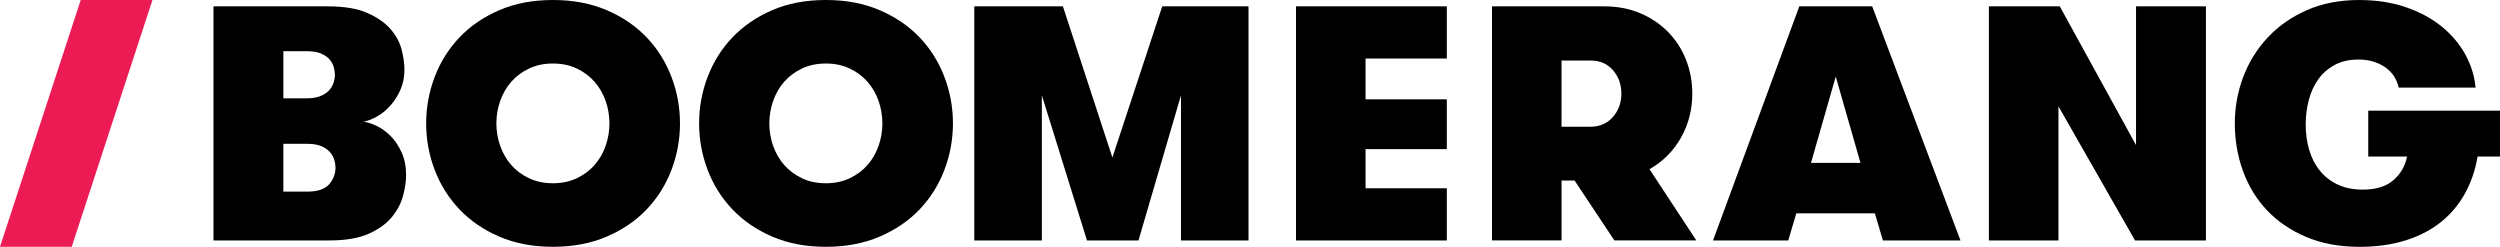 <?xml version="1.0" encoding="UTF-8" standalone="no"?>
<svg
   xmlns:dc="http://purl.org/dc/elements/1.1/"
   xmlns:cc="http://creativecommons.org/ns#"
   xmlns:rdf="http://www.w3.org/1999/02/22-rdf-syntax-ns#"
   xmlns:svg="http://www.w3.org/2000/svg"
   xmlns="http://www.w3.org/2000/svg"
   xmlns:sodipodi="http://sodipodi.sourceforge.net/DTD/sodipodi-0.dtd"
   xmlns:inkscape="http://www.inkscape.org/namespaces/inkscape"
   version="1.1"
   id="Calque_1"
   x="0px"
   y="0px"
   viewBox="0 0 1493.15 147.41"
   xml:space="preserve"
   sodipodi:docname="boomerang_baseline.svg"
   width="1493.15"
   height="147.41"
   inkscape:version="1.0.2 (e86c870879, 2021-01-15)"><defs
   id="defs31" /><sodipodi:namedview
   pagecolor="#ffffff"
   bordercolor="#666666"
   borderopacity="1"
   objecttolerance="10"
   gridtolerance="10"
   guidetolerance="10"
   inkscape:pageopacity="0"
   inkscape:pageshadow="2"
   inkscape:window-width="1920"
   inkscape:window-height="1137"
   id="namedview29"
   showgrid="false"
   fit-margin-top="0"
   fit-margin-left="0"
   fit-margin-right="0"
   fit-margin-bottom="0"
   inkscape:zoom="0.67898992"
   inkscape:cx="746.57498"
   inkscape:cy="73.700006"
   inkscape:window-x="-8"
   inkscape:window-y="-8"
   inkscape:window-maximized="1"
   inkscape:current-layer="Calque_1" />
<style
   type="text/css"
   id="style2">
	.st0{fill:#ED1B54;}
</style>
<g
   id="g26"
   transform="translate(-147.4,-147.4)">
	<g
   id="g22">
		<path
   d="m 274.9,151.2 h 68.51 c 9.59,0 17.34,1.3 23.27,3.89 5.92,2.6 10.55,5.79 13.88,9.59 3.33,3.79 5.56,7.89 6.69,12.28 1.13,4.39 1.7,8.39 1.7,11.98 0,4.39 -0.77,8.36 -2.3,11.88 -1.53,3.53 -3.5,6.66 -5.89,9.39 -2.4,2.73 -5.03,4.93 -7.89,6.59 -2.86,1.67 -5.63,2.76 -8.29,3.3 2.26,0.27 4.86,1.1 7.79,2.5 2.93,1.4 5.69,3.39 8.29,5.99 2.6,2.6 4.79,5.86 6.59,9.79 1.8,3.93 2.7,8.49 2.7,13.68 0,3.59 -0.6,7.66 -1.8,12.18 -1.2,4.53 -3.43,8.79 -6.69,12.78 -3.26,3.99 -7.89,7.32 -13.88,9.99 -5.99,2.67 -13.78,3.99 -23.37,3.99 H 274.9 Z m 55.53,54.92 c 3.2,0 5.86,-0.4 7.99,-1.2 2.13,-0.8 3.86,-1.86 5.19,-3.2 1.33,-1.33 2.3,-2.86 2.9,-4.59 0.6,-1.73 0.9,-3.46 0.9,-5.19 0,-1.46 -0.23,-3 -0.7,-4.59 -0.47,-1.6 -1.3,-3.1 -2.5,-4.49 -1.2,-1.4 -2.9,-2.56 -5.09,-3.5 -2.2,-0.93 -5.09,-1.4 -8.69,-1.4 h -13.78 v 28.16 z m -13.79,27.17 v 28.56 h 14.18 c 6.26,0 10.65,-1.46 13.18,-4.39 2.53,-2.93 3.79,-6.26 3.79,-9.99 0,-1.33 -0.23,-2.83 -0.7,-4.49 -0.47,-1.66 -1.33,-3.23 -2.6,-4.69 -1.27,-1.46 -3,-2.66 -5.19,-3.6 -2.2,-0.93 -5.03,-1.4 -8.49,-1.4 z"
   id="path4" />
		<path
   d="m 477.63,294.8 c -11.98,0 -22.67,-2.03 -32.06,-6.09 -9.39,-4.06 -17.31,-9.49 -23.77,-16.28 -6.46,-6.79 -11.38,-14.65 -14.78,-23.57 -3.4,-8.92 -5.09,-18.18 -5.09,-27.76 0,-9.59 1.7,-18.84 5.09,-27.76 3.4,-8.92 8.32,-16.78 14.78,-23.57 6.46,-6.79 14.38,-12.22 23.77,-16.28 9.39,-4.06 20.07,-6.09 32.06,-6.09 11.99,0 22.7,2.03 32.16,6.09 9.45,4.06 17.41,9.49 23.87,16.28 6.46,6.79 11.38,14.65 14.78,23.57 3.4,8.92 5.09,18.17 5.09,27.76 0,9.59 -1.7,18.84 -5.09,27.76 -3.4,8.92 -8.32,16.78 -14.78,23.57 -6.46,6.79 -14.42,12.22 -23.87,16.28 -9.46,4.06 -20.18,6.09 -32.16,6.09 z m 0,-37.95 c 5.32,0 10.09,-1 14.28,-3 4.19,-2 7.72,-4.62 10.59,-7.89 2.86,-3.26 5.06,-7.06 6.59,-11.38 1.53,-4.33 2.3,-8.82 2.3,-13.48 0,-4.66 -0.77,-9.15 -2.3,-13.48 -1.53,-4.33 -3.73,-8.12 -6.59,-11.39 -2.86,-3.26 -6.39,-5.89 -10.59,-7.89 -4.19,-2 -8.96,-3 -14.28,-3 -5.33,0 -10.09,1 -14.28,3 -4.19,2 -7.72,4.63 -10.59,7.89 -2.86,3.26 -5.06,7.06 -6.59,11.39 -1.53,4.33 -2.3,8.82 -2.3,13.48 0,4.66 0.76,9.16 2.3,13.48 1.53,4.33 3.73,8.12 6.59,11.38 2.86,3.27 6.39,5.89 10.59,7.89 4.19,2.01 8.95,3 14.28,3 z"
   id="path6" />
		<path
   d="m 640.65,294.8 c -11.98,0 -22.67,-2.03 -32.06,-6.09 -9.39,-4.06 -17.31,-9.49 -23.77,-16.28 -6.46,-6.79 -11.38,-14.65 -14.78,-23.57 -3.4,-8.92 -5.09,-18.18 -5.09,-27.76 0,-9.59 1.7,-18.84 5.09,-27.76 3.4,-8.92 8.32,-16.78 14.78,-23.57 6.46,-6.79 14.38,-12.22 23.77,-16.28 9.39,-4.06 20.07,-6.09 32.06,-6.09 11.99,0 22.7,2.03 32.16,6.09 9.45,4.06 17.41,9.49 23.87,16.28 6.46,6.79 11.38,14.65 14.78,23.57 3.4,8.92 5.09,18.17 5.09,27.76 0,9.59 -1.7,18.84 -5.09,27.76 -3.4,8.92 -8.32,16.78 -14.78,23.57 -6.46,6.79 -14.42,12.22 -23.87,16.28 -9.46,4.06 -20.18,6.09 -32.16,6.09 z m 0,-37.95 c 5.32,0 10.09,-1 14.28,-3 4.19,-2 7.72,-4.62 10.59,-7.89 2.86,-3.26 5.06,-7.06 6.59,-11.38 1.53,-4.33 2.3,-8.82 2.3,-13.48 0,-4.66 -0.77,-9.15 -2.3,-13.48 -1.53,-4.33 -3.73,-8.12 -6.59,-11.39 -2.86,-3.26 -6.39,-5.89 -10.59,-7.89 -4.19,-2 -8.96,-3 -14.28,-3 -5.33,0 -10.09,1 -14.28,3 -4.19,2 -7.72,4.63 -10.59,7.89 -2.86,3.26 -5.06,7.06 -6.59,11.39 -1.53,4.33 -2.3,8.82 -2.3,13.48 0,4.66 0.76,9.16 2.3,13.48 1.53,4.33 3.73,8.12 6.59,11.38 2.86,3.27 6.39,5.89 10.59,7.89 4.19,2.01 8.95,3 14.28,3 z"
   id="path8" />
		<path
   d="m 893.09,291.01 h -40.35 v -86.68 l -25.37,86.68 h -30.76 l -26.96,-86.68 v 86.68 H 729.3 V 151.2 h 52.93 l 29.56,90.28 29.76,-90.28 h 51.53 v 139.81 z"
   id="path10" />
		<path
   d="m 962.99,182.35 v 24.37 h 48.54 v 29.76 h -48.54 v 23.37 h 48.54 v 31.16 H 921.45 V 151.2 h 90.08 v 31.16 h -48.54 z"
   id="path12" />
		<path
   d="m 1038.49,151.2 h 67.11 c 7.99,0 15.21,1.4 21.67,4.19 6.46,2.8 11.98,6.56 16.58,11.28 4.59,4.73 8.12,10.25 10.59,16.58 2.46,6.33 3.7,13.02 3.7,20.07 0,9.59 -2.27,18.37 -6.79,26.36 -4.53,7.99 -10.79,14.25 -18.77,18.77 l 27.96,42.54 h -48.93 l -23.77,-35.75 h -7.79 v 35.75 h -41.54 V 151.2 Z m 58.72,71.9 c 5.59,0 10.09,-1.93 13.48,-5.79 3.4,-3.86 5.09,-8.52 5.09,-13.98 0,-5.46 -1.67,-10.12 -4.99,-13.98 -3.33,-3.86 -7.79,-5.79 -13.38,-5.79 h -17.38 v 39.55 h 17.18 z"
   id="path14" />
		<path
   d="m 1271.98,291.01 -4.79,-16.18 h -46.94 l -4.79,16.18 h -44.94 l 51.53,-139.81 h 43.54 l 52.73,139.81 z m -28.17,-97.87 -14.78,51.53 h 29.56 z"
   id="path16" />
		<path
   d="M 1423.17,234.08 V 151.2 h 41.74 v 139.81 h -42.34 l -45.74,-80.09 v 80.09 h -41.54 V 151.2 h 42.34 z"
   id="path18" />
		<path
   d="m 1561.86,213.51 h 78.69 v 27.36 h -13.38 c -1.33,7.99 -3.83,15.31 -7.49,21.97 -3.66,6.66 -8.42,12.35 -14.28,17.08 -5.86,4.73 -12.88,8.39 -21.07,10.99 -8.19,2.6 -17.41,3.9 -27.66,3.9 -11.98,0 -22.6,-1.97 -31.86,-5.89 -9.26,-3.93 -17.05,-9.22 -23.37,-15.88 -6.33,-6.66 -11.12,-14.48 -14.38,-23.47 -3.26,-8.99 -4.89,-18.48 -4.89,-28.46 0,-9.59 1.66,-18.81 4.99,-27.66 3.33,-8.85 8.19,-16.71 14.58,-23.57 6.39,-6.86 14.18,-12.32 23.37,-16.38 9.19,-4.06 19.64,-6.09 31.36,-6.09 10.12,0 19.31,1.4 27.56,4.19 8.25,2.8 15.38,6.59 21.37,11.39 5.99,4.79 10.75,10.36 14.28,16.68 3.53,6.33 5.62,13.02 6.29,20.07 h -45.94 c -0.4,-2 -1.17,-3.99 -2.3,-5.99 -1.13,-2 -2.7,-3.79 -4.69,-5.39 -2,-1.6 -4.43,-2.9 -7.29,-3.9 -2.86,-1 -6.09,-1.5 -9.69,-1.5 -5.59,0 -10.39,1.1 -14.38,3.3 -3.99,2.2 -7.26,5.09 -9.79,8.69 -2.53,3.59 -4.39,7.72 -5.59,12.38 -1.2,4.66 -1.8,9.46 -1.8,14.38 0,5.46 0.7,10.56 2.1,15.28 1.4,4.73 3.53,8.86 6.39,12.38 2.86,3.53 6.42,6.29 10.69,8.29 4.26,2 9.25,3 14.98,3 7.85,0 13.95,-1.9 18.28,-5.69 4.33,-3.79 7.02,-8.49 8.09,-14.08 h -23.17 z"
   id="path20" />
	</g>
	<polygon
   class="st0"
   points="190.24,294.8 238.45,147.4 195.61,147.4 147.4,294.8 "
   id="polygon24" />
</g>
</svg>
